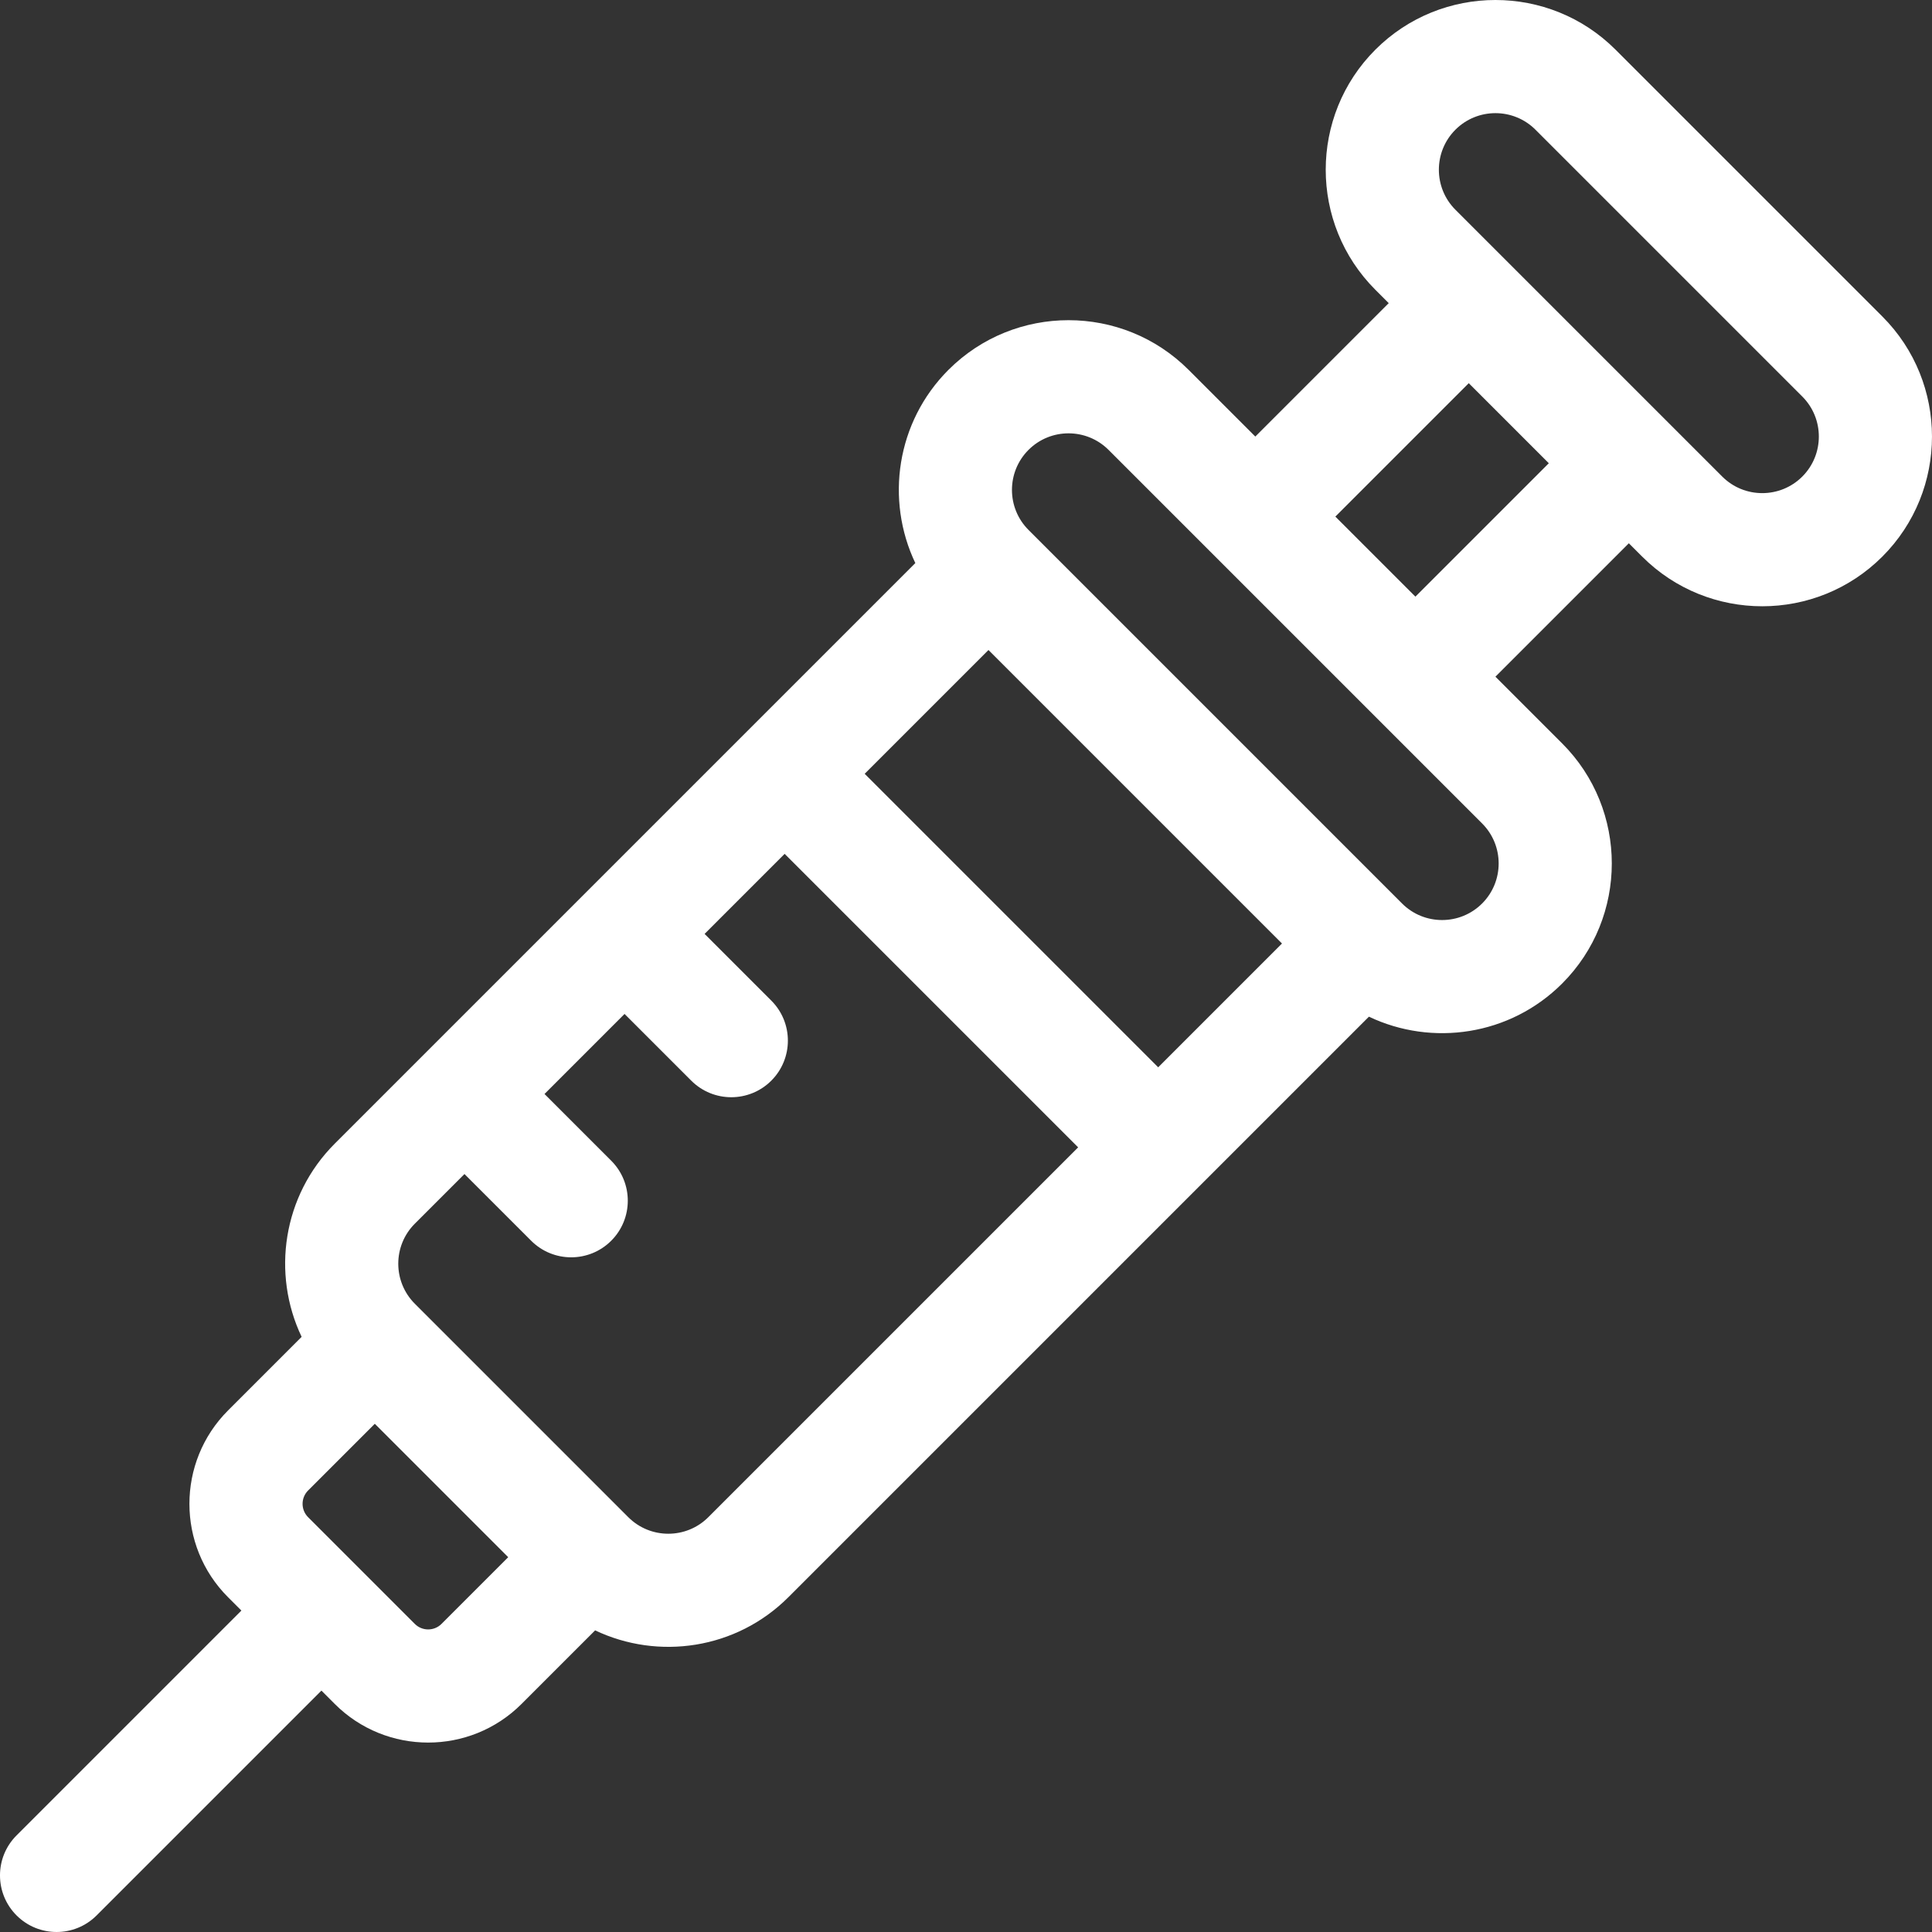 <?xml version="1.0" encoding="UTF-8"?> <svg xmlns="http://www.w3.org/2000/svg" xmlns:xlink="http://www.w3.org/1999/xlink" xmlns:svgjs="http://svgjs.com/svgjs" version="1.1" width="512" height="512" x="0" y="0" viewBox="0 0 512 512" style="enable-background:new 0 0 512 512" xml:space="preserve"><rect x="0" y="0" width="512" height="512" fill="#333333" stroke="none"/><g><g xmlns="http://www.w3.org/2000/svg"><path d="m498.841 83.87-70.711-70.711c-17.546-17.545-46.094-17.546-63.64 0s-17.545 46.094 0 63.64l3.536 3.536-35.355 35.355-17.678-17.678c-17.546-17.545-46.094-17.546-63.64 0-13.827 13.828-16.749 34.485-8.782 51.208l-153.852 153.853c-13.827 13.827-16.749 34.485-8.782 51.208l-19.502 19.502c-13.646 13.646-13.646 35.851 0 49.497l3.536 3.536-59.578 59.578c-5.858 5.858-5.858 15.355 0 21.213s15.355 5.858 21.213 0l59.577-59.577 3.535 3.536c13.646 13.646 35.851 13.646 49.497 0l19.502-19.502c16.724 7.967 37.381 5.045 51.209-8.782l153.852-153.852c16.724 7.967 37.381 5.045 51.208-8.782 17.546-17.546 17.546-46.094 0-63.64l-17.678-17.678 35.355-35.355 3.536 3.536c17.546 17.546 46.094 17.546 63.64 0 17.547-17.547 17.547-46.095.002-63.641zm-381.838 346.482c-1.949 1.949-5.122 1.949-7.071 0l-28.284-28.284c-1.949-1.949-1.949-5.122 0-7.071l17.678-17.678 35.355 35.355zm70.711-28.284c-5.849 5.849-15.364 5.849-21.213 0l-56.569-56.568c-5.849-5.849-5.849-15.364 0-21.213l13.155-13.155 17.678 17.677c5.858 5.858 15.355 5.858 21.213 0s5.858-15.355 0-21.213l-17.678-17.678 21.213-21.213 17.678 17.678c5.858 5.858 15.355 5.858 21.213 0s5.858-15.355 0-21.213l-17.678-17.678 21.213-21.213 77.782 77.782zm119.22-119.221-77.782-77.782 32.807-32.807 77.782 77.782zm85.841-43.414c-5.849 5.849-15.364 5.849-21.213 0l-98.995-98.995c-5.848-5.849-5.849-15.365 0-21.213 5.849-5.849 15.365-5.849 21.213 0l98.995 98.995c5.849 5.849 5.849 15.365 0 21.213zm-17.678-81.317-21.213-21.213 35.355-35.355 21.213 21.213zm102.53-31.82c-5.849 5.849-15.364 5.849-21.213 0l-70.711-70.711c-5.849-5.849-5.849-15.364 0-21.213s15.365-5.848 21.213 0l70.711 70.711c5.849 5.849 5.849 15.365 0 21.213z" fill="#ffffff" data-original="#000000" style=""></path></g></g></svg> 